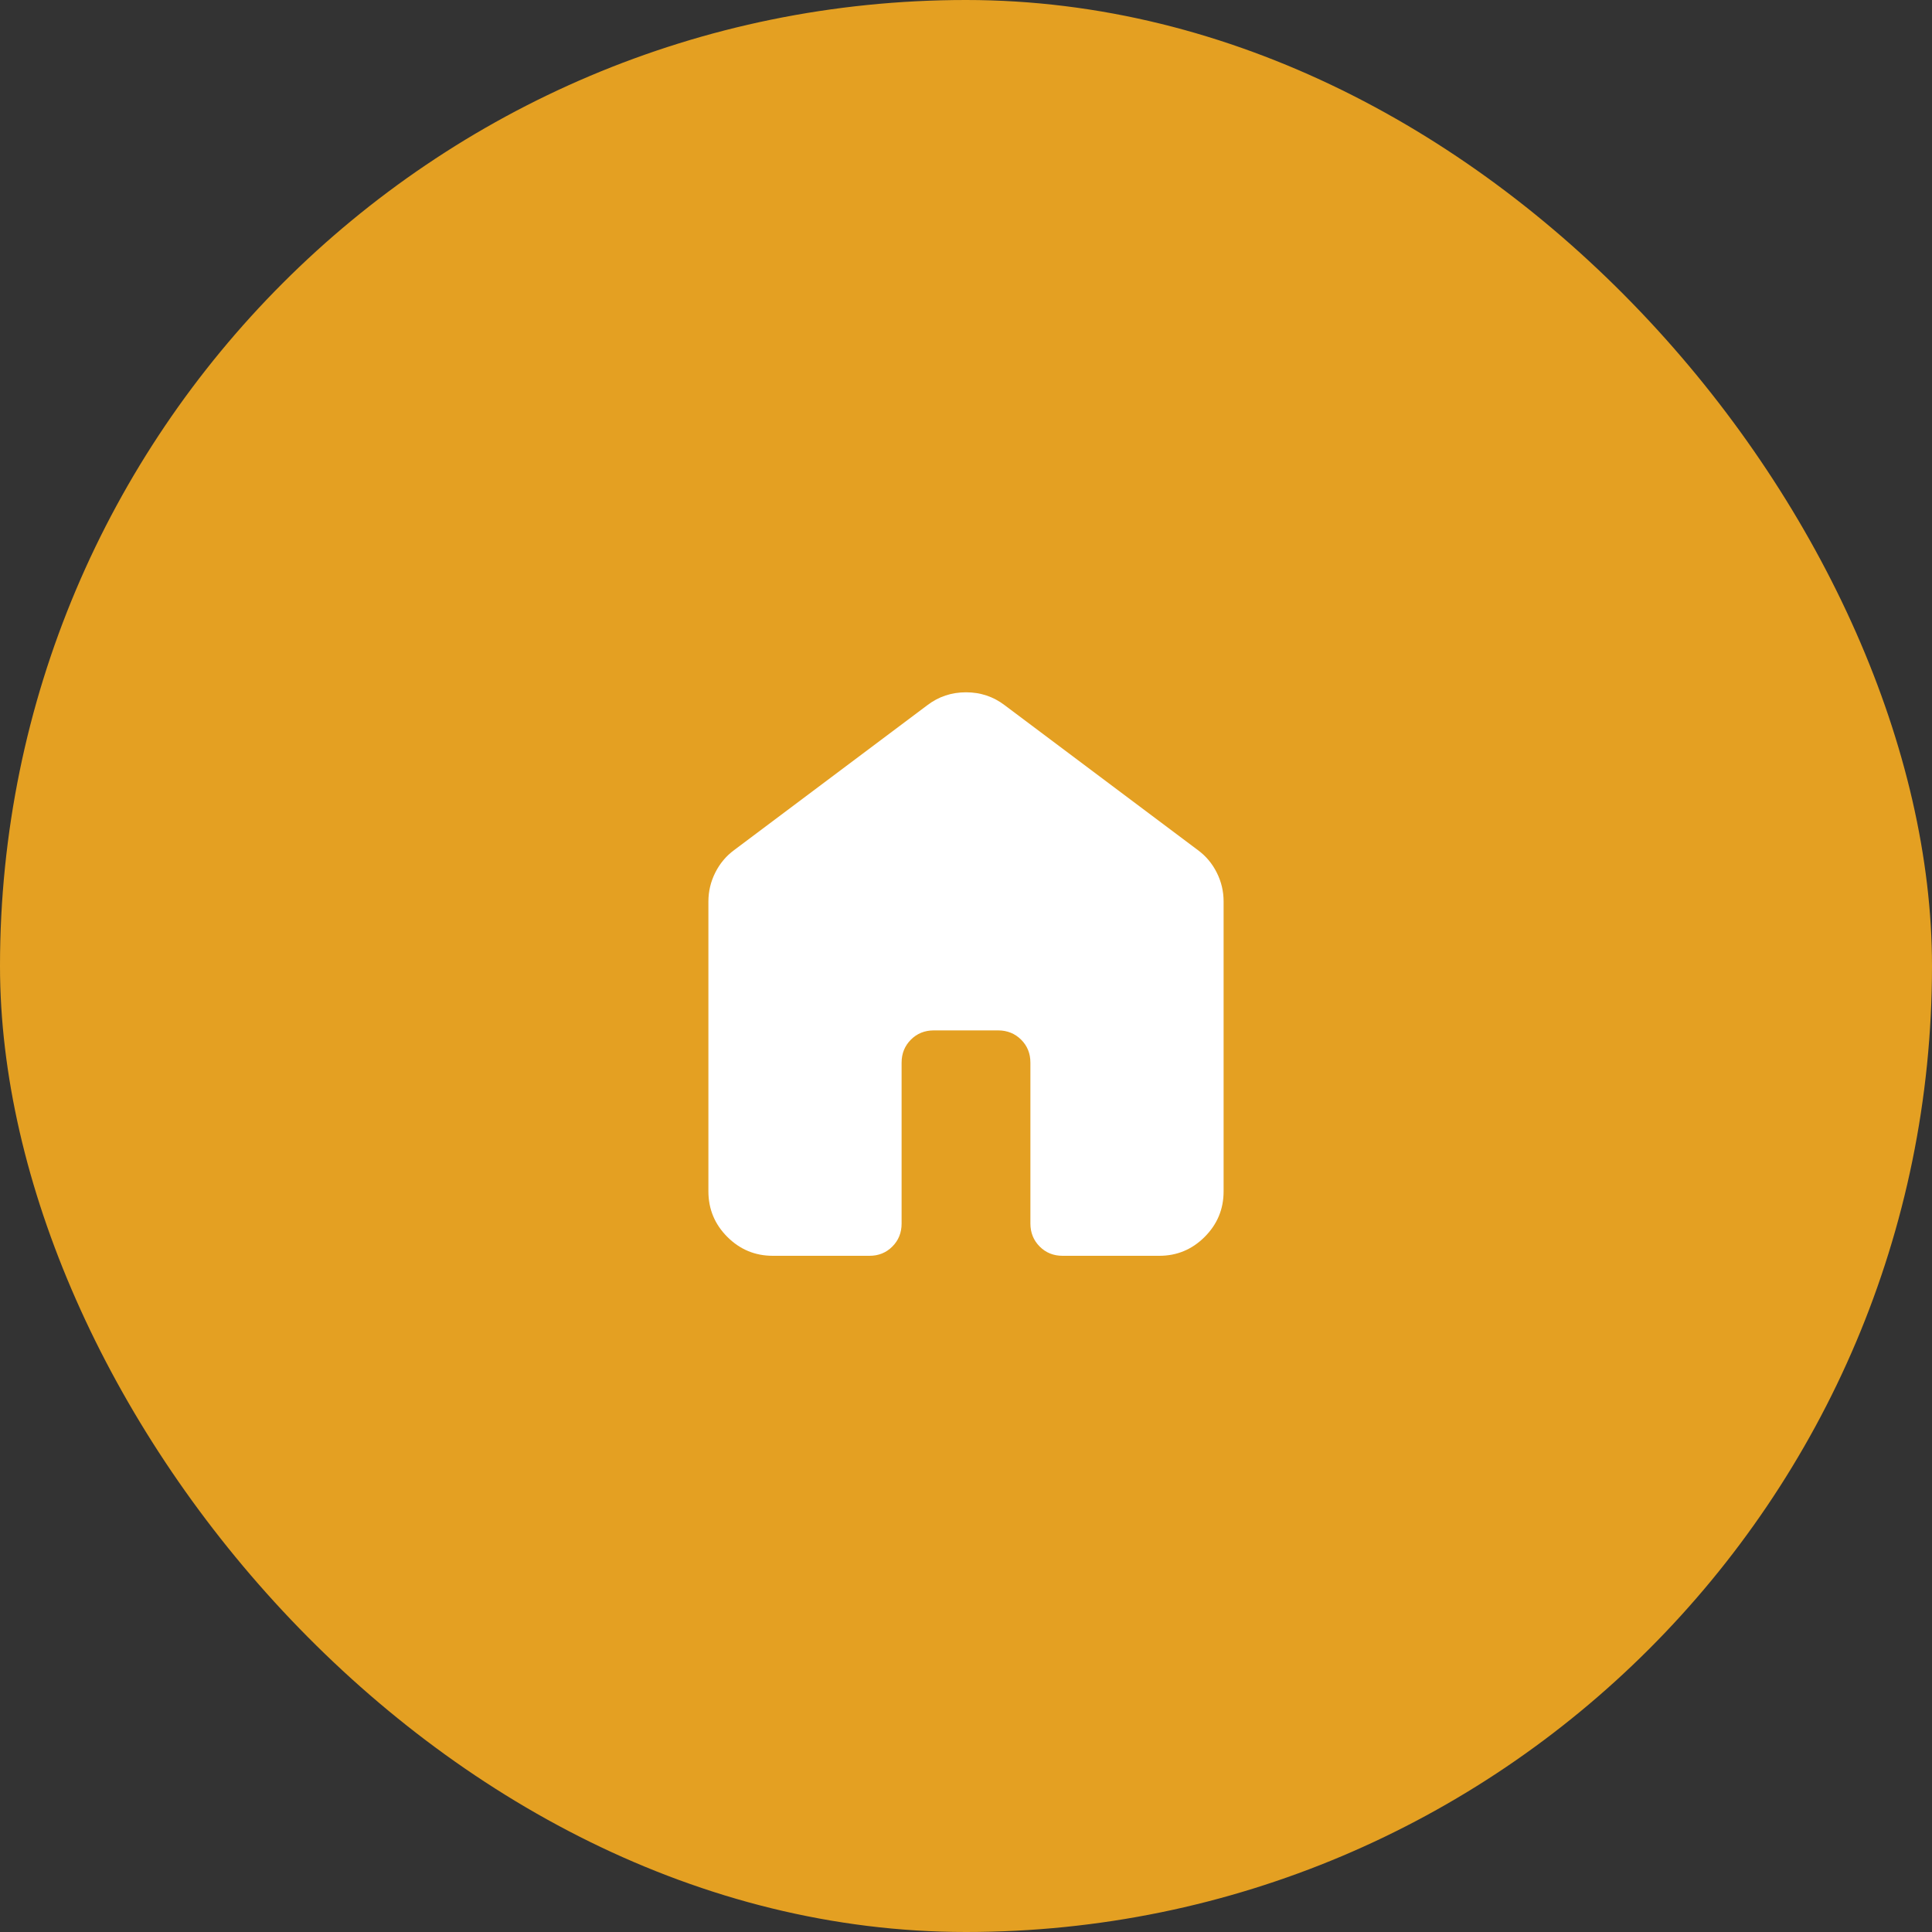 <?xml version="1.0" encoding="UTF-8"?> <svg xmlns="http://www.w3.org/2000/svg" width="60" height="60" viewBox="0 0 60 60" fill="none"><rect x="0" y="0" width="60" height="60" fill="#333333" stroke="none"/><rect width="60" height="60" rx="30" fill="#E4A022"></rect><path d="M22 37V28C22 27.683 22.071 27.383 22.213 27.1C22.355 26.817 22.551 26.583 22.8 26.4L28.8 21.9C29.15 21.633 29.55 21.5 30 21.5C30.45 21.5 30.85 21.633 31.2 21.9L37.2 26.4C37.45 26.583 37.646 26.817 37.788 27.1C37.93 27.383 38.001 27.683 38 28V37C38 37.55 37.804 38.021 37.412 38.413C37.02 38.805 36.549 39.001 36 39H33C32.717 39 32.479 38.904 32.288 38.712C32.097 38.52 32.001 38.283 32 38V33C32 32.717 31.904 32.479 31.712 32.288C31.52 32.097 31.283 32.001 31 32H29C28.717 32 28.479 32.096 28.288 32.288C28.097 32.48 28.001 32.717 28 33V38C28 38.283 27.904 38.521 27.712 38.713C27.52 38.905 27.283 39.001 27 39H24C23.45 39 22.979 38.804 22.588 38.413C22.197 38.022 22.001 37.551 22 37Z" fill="white"></path></svg> 